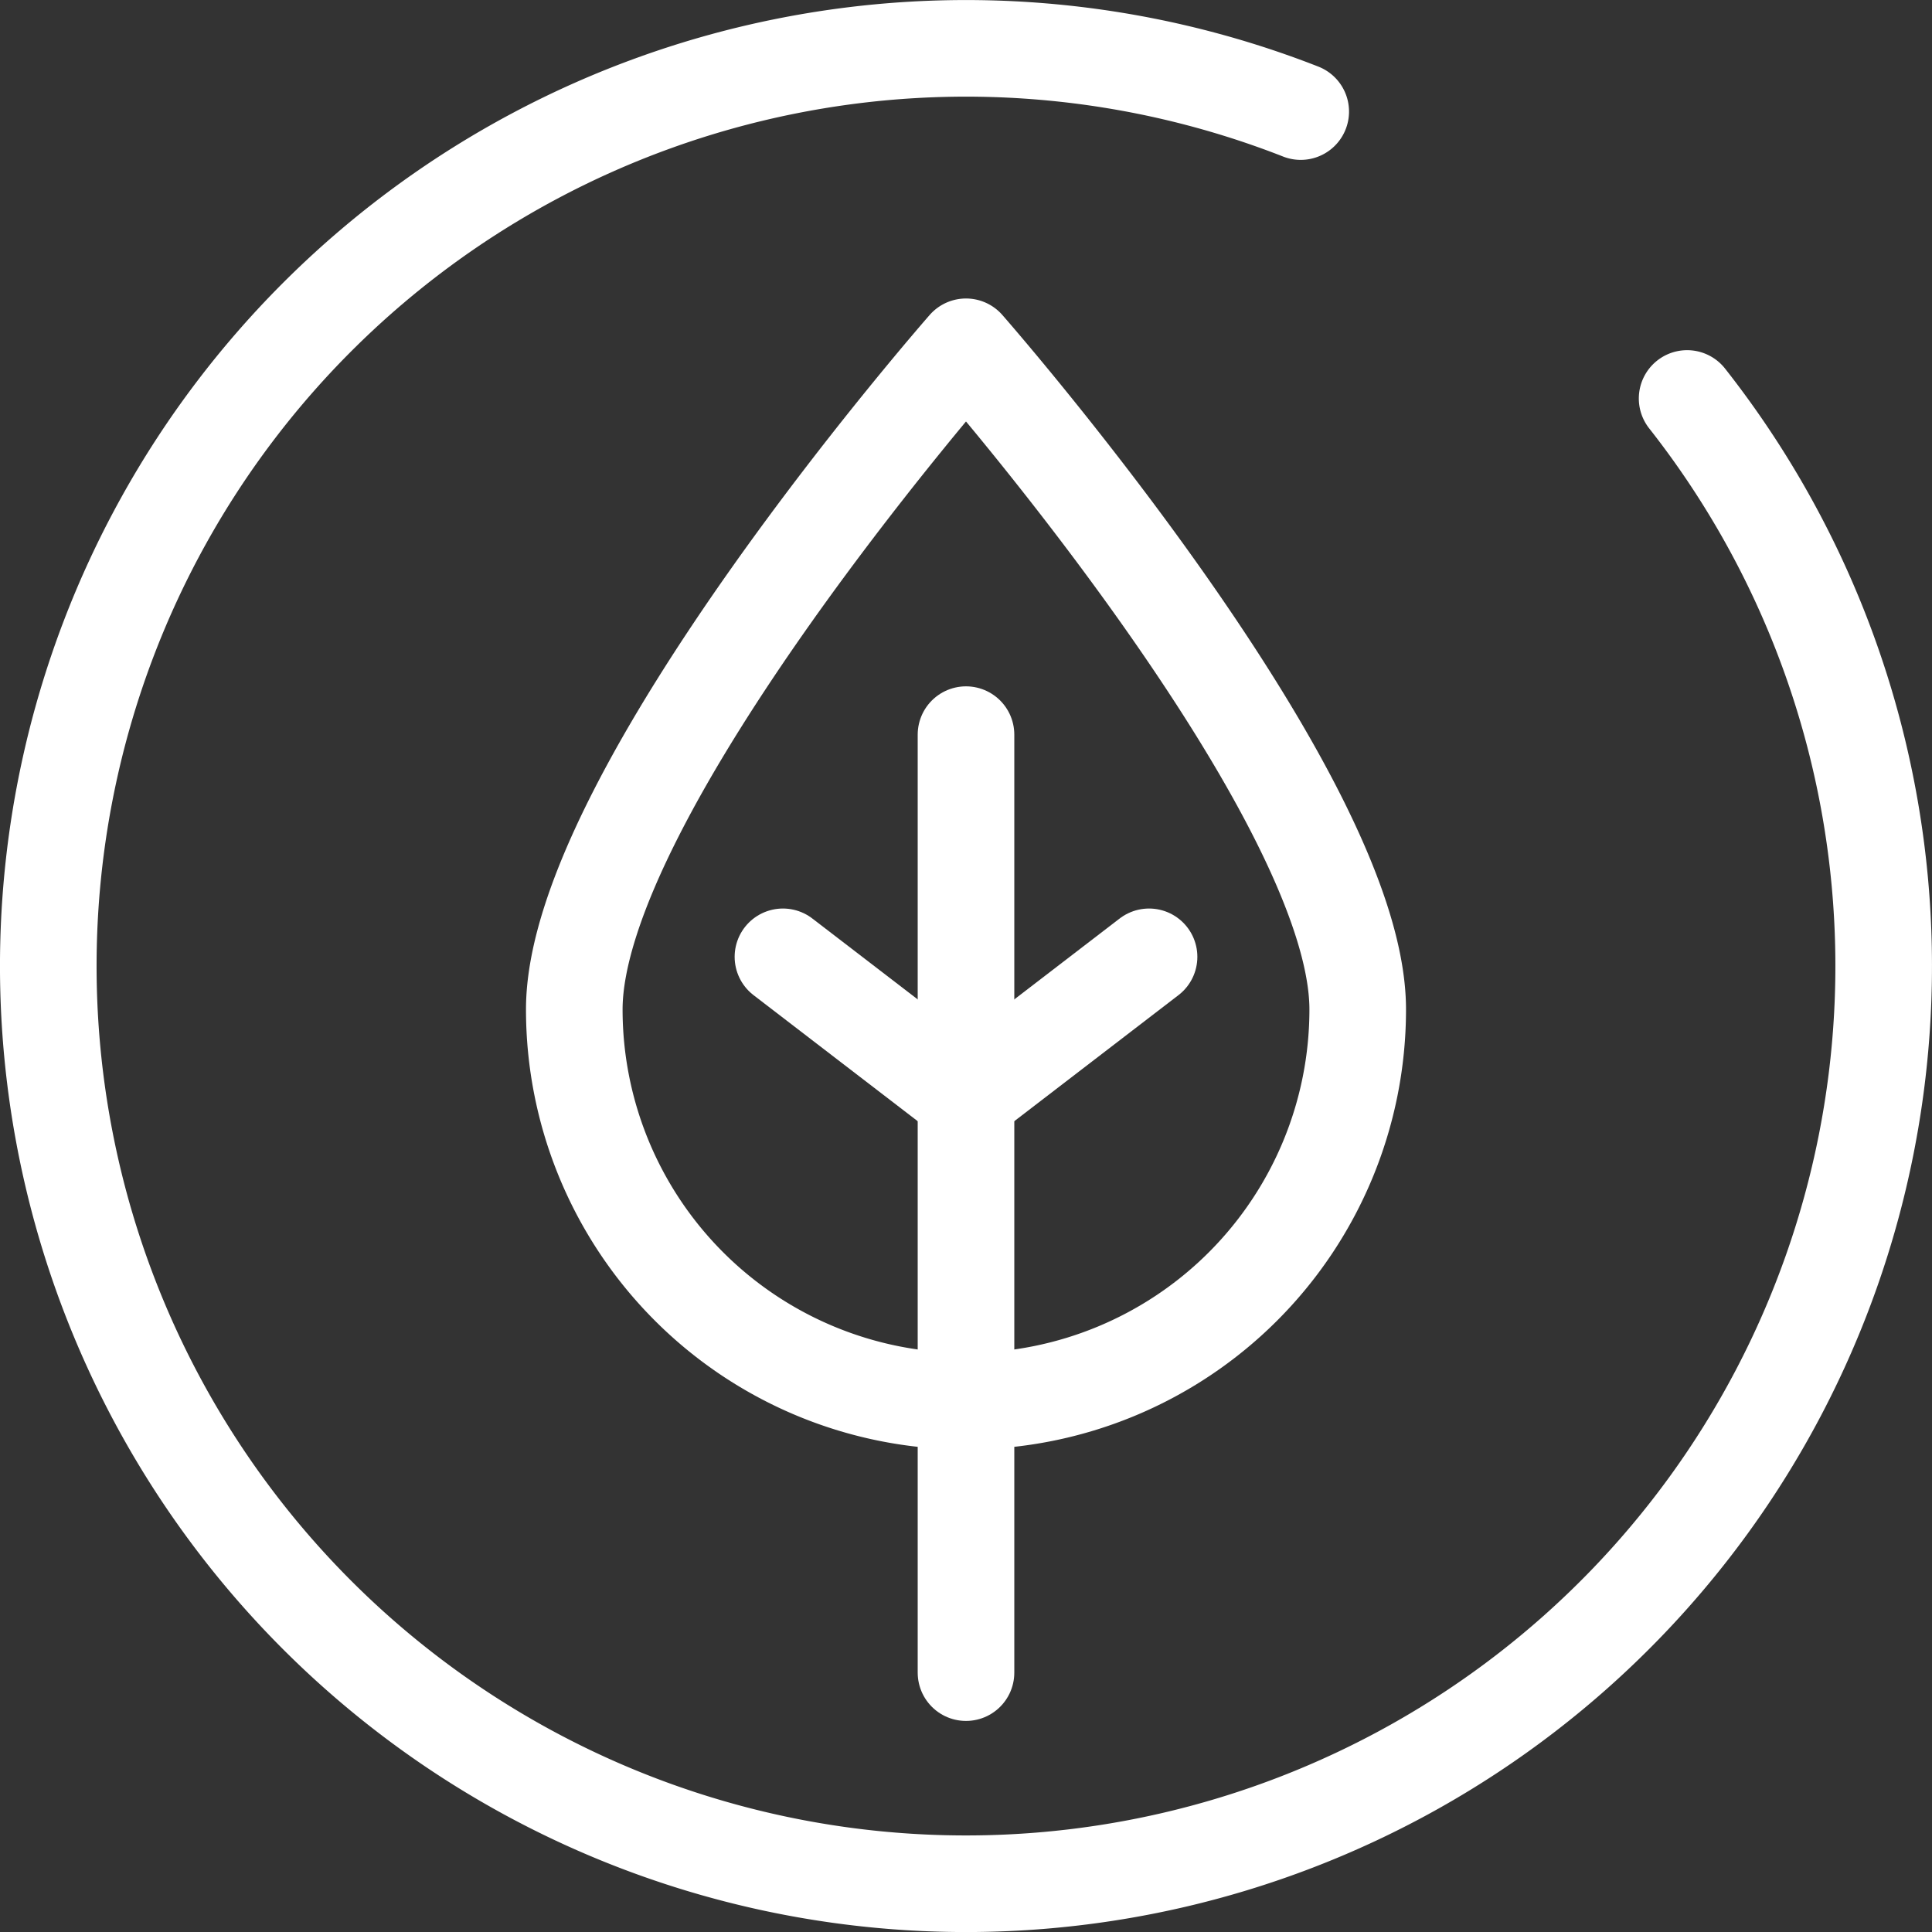 <?xml version="1.0" encoding="UTF-8"?> <svg xmlns="http://www.w3.org/2000/svg" id="Layer_1" data-name="Layer 1" viewBox="0 0 40 40"><rect x="0" y="0" width="40" height="40" fill="#333333" stroke="none"/><defs><style>.cls-1,.cls-2{fill:none;stroke:#fff;stroke-linecap:round;stroke-width:2px;}.cls-1{stroke-miterlimit:10;}.cls-2{stroke-linejoin:round;}</style></defs><path class="cls-1" d="M34.93,8.25a19,19,0,1,1-8-5.94"></path><path id="Path_614" data-name="Path 614" class="cls-2" d="M28.11,20.9a8.11,8.11,0,0,1-16.22,0h0C11.89,16.42,20,7.18,20,7.18S28.11,16.42,28.11,20.9Z"></path><line id="Line_826" data-name="Line 826" class="cls-1" x1="20" y1="15.21" x2="20" y2="34.63"></line><line id="Line_827" data-name="Line 827" class="cls-1" x1="16.21" y1="19.81" x2="20" y2="22.72"></line><line id="Line_828" data-name="Line 828" class="cls-1" x1="23.79" y1="19.81" x2="20" y2="22.72"></line></svg> 